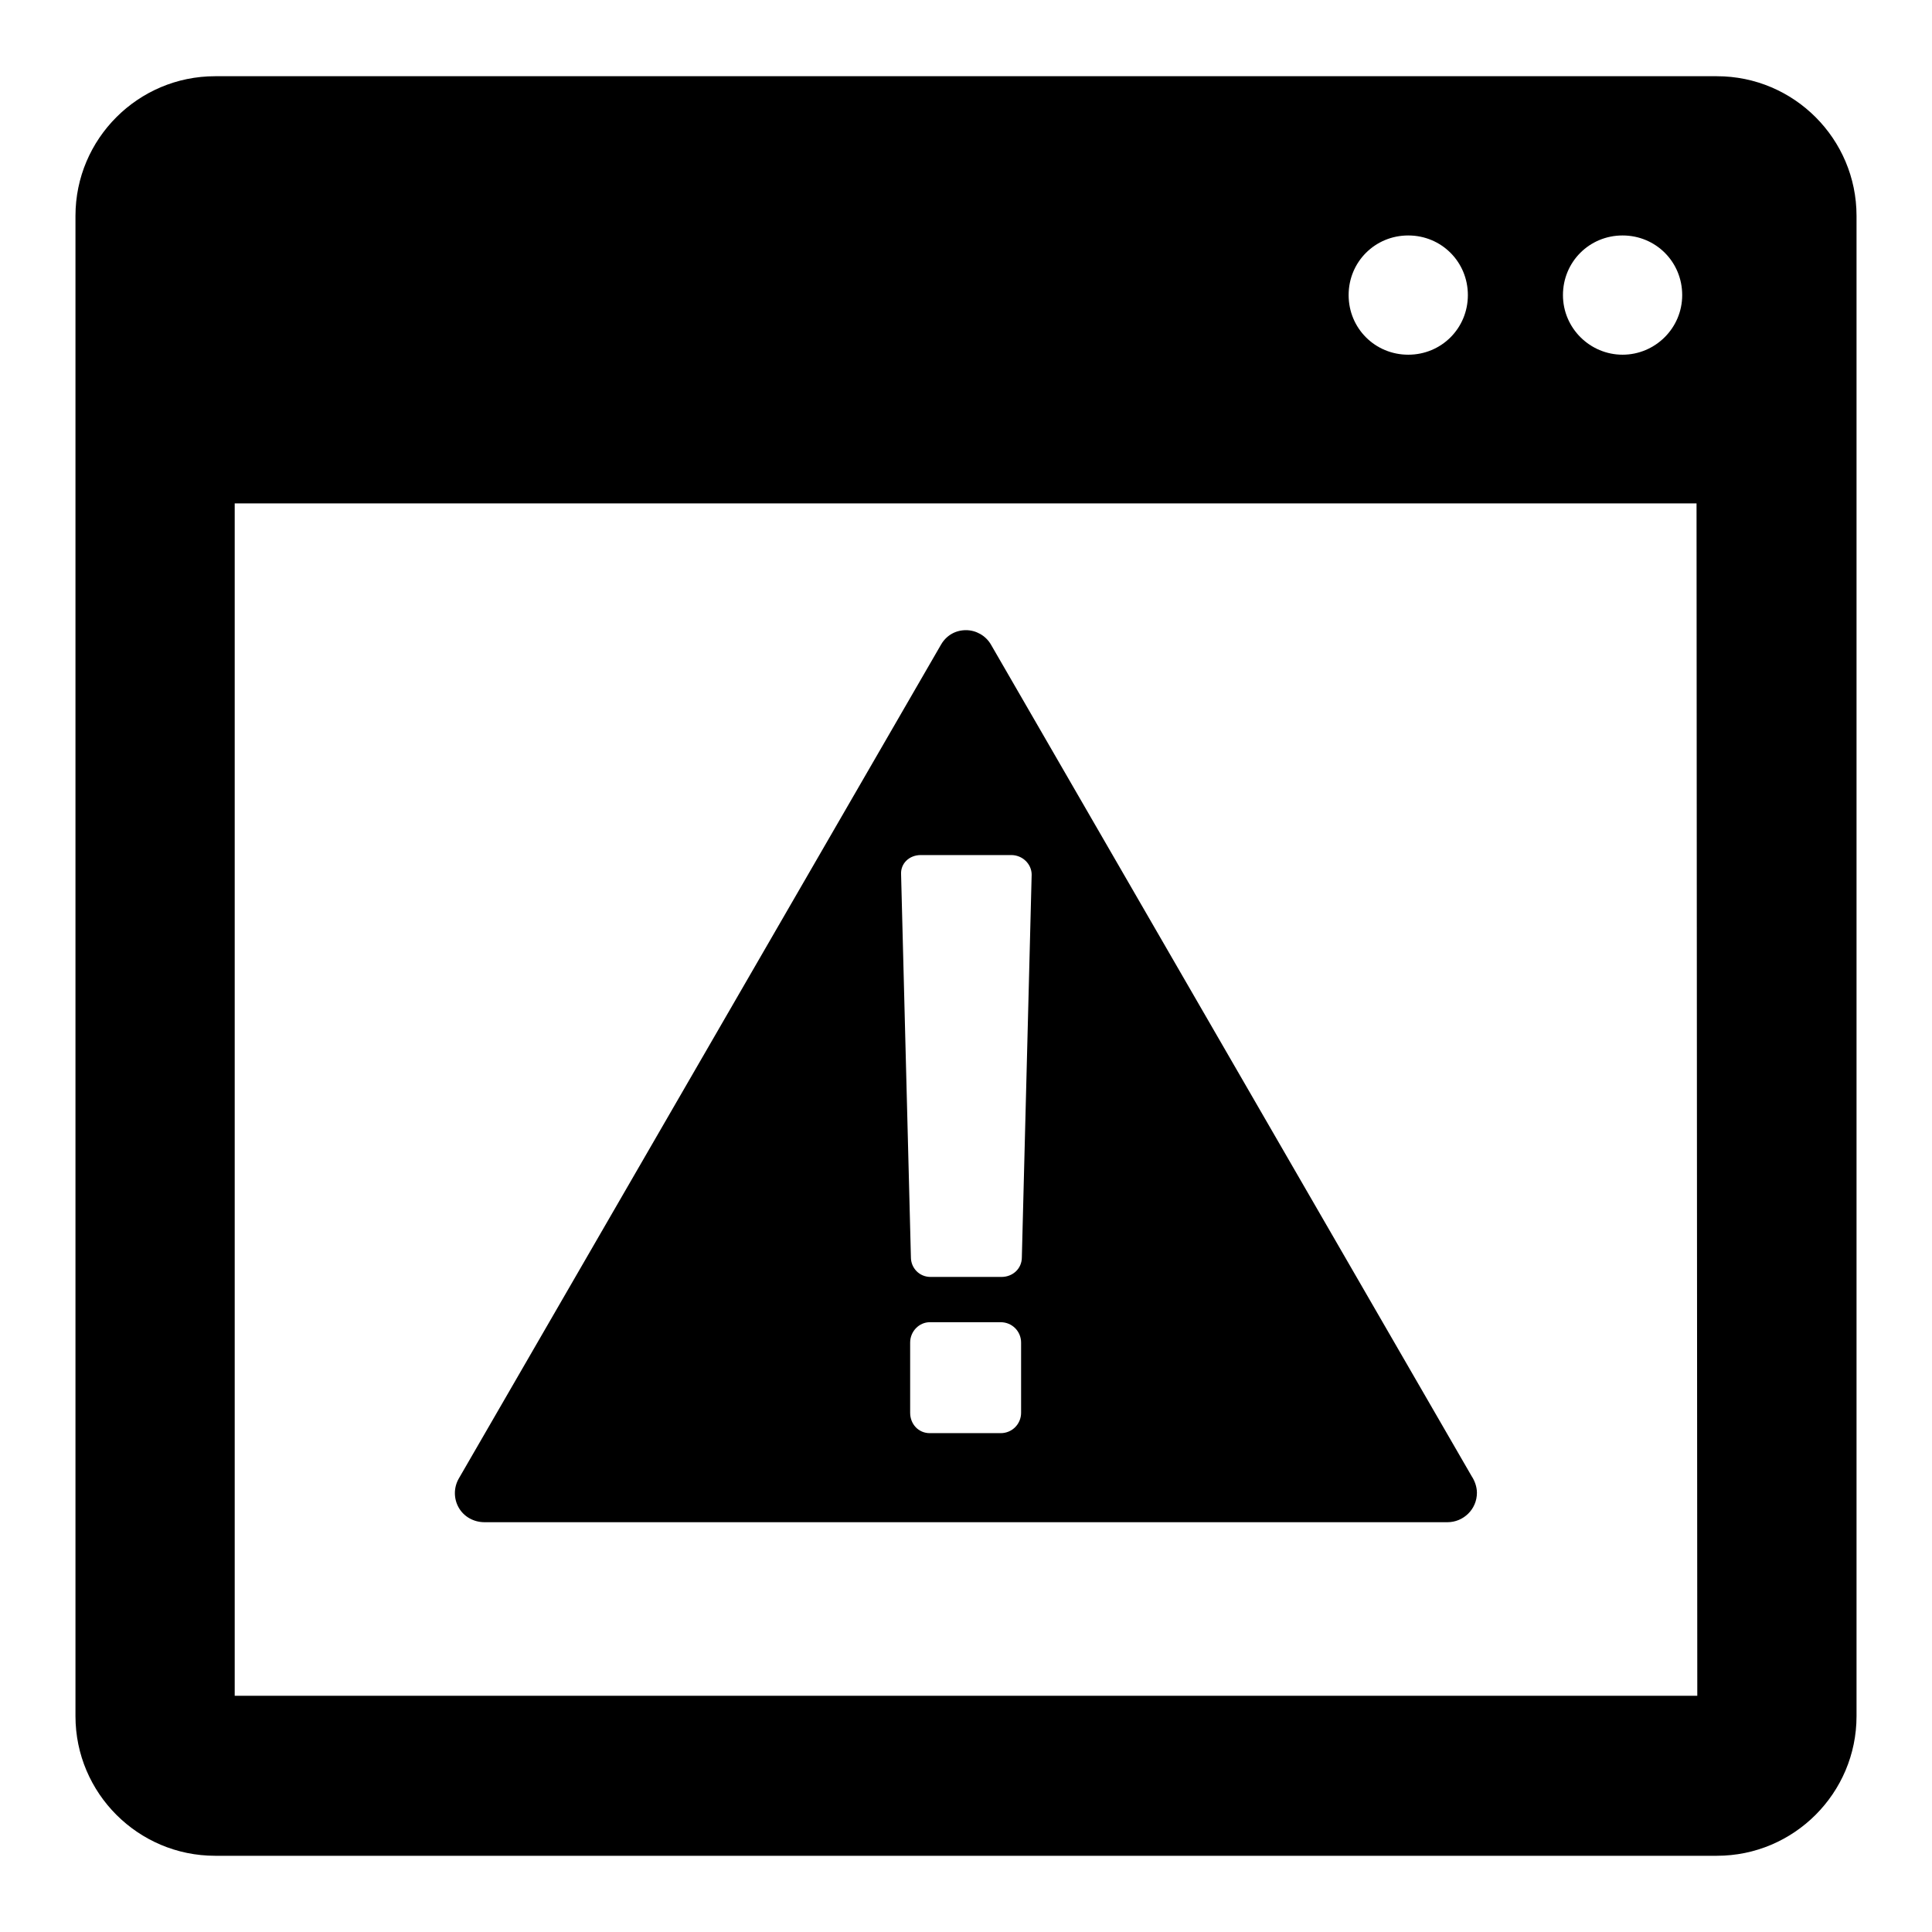 <?xml version="1.0" encoding="utf-8"?>
<!-- Svg Vector Icons : http://www.onlinewebfonts.com/icon -->
<!DOCTYPE svg PUBLIC "-//W3C//DTD SVG 1.1//EN" "http://www.w3.org/Graphics/SVG/1.1/DTD/svg11.dtd">
<svg version="1.1" xmlns="http://www.w3.org/2000/svg" xmlns:xlink="http://www.w3.org/1999/xlink" x="0px" y="0px" viewBox="0 0 256 256" enable-background="new 0 0 256 256" xml:space="preserve">
<g><g><g><path fill="#000000" d="M227.5,10.1h-199C18.3,10.1,10,18.4,10,28.6v198.8c0,10.2,8.3,18.5,18.5,18.5h199c10.2,0,18.5-8.3,18.5-18.5V28.6C246,18.4,237.7,10.1,227.5,10.1z M215,31.2c4.4,0,7.9,3.5,7.9,7.9S219.3,47,215,47s-7.9-3.5-7.9-7.9S210.6,31.2,215,31.2z M186.6,31.2c4.4,0,7.9,3.5,7.9,7.9s-3.5,7.9-7.9,7.9s-7.9-3.5-7.9-7.9S182.2,31.2,186.6,31.2z M224.9,224.7H31.1V66.7h193.7L224.9,224.7L224.9,224.7z M64.2,201.7h127.6l0,0c2.1,0,3.9-1.7,3.9-3.9c0-0.8-0.3-1.6-0.7-2.2L131.3,85.4c-0.7-1.2-2-1.9-3.3-1.9c-1.4,0-2.6,0.7-3.3,1.9L60.8,195.9c-0.7,1.2-0.7,2.7,0,3.9C61.5,201,62.8,201.7,64.2,201.7z M135.3,187.2c0,1.5-1.2,2.7-2.7,2.7h-9.4c-1.5,0-2.6-1.2-2.6-2.7v-9.3c0-1.5,1.2-2.7,2.6-2.7h9.4c1.5,0,2.7,1.2,2.7,2.7V187.2z M122,113.3h12c1.5,0,2.7,1.2,2.7,2.6l-1.3,50.7c0,1.5-1.2,2.6-2.7,2.6h-9.4c-1.5,0-2.6-1.2-2.6-2.6l-1.3-50.7C119.3,114.4,120.5,113.3,122,113.3z"/></g><g></g><g></g><g></g><g></g><g></g><g></g><g></g><g></g><g></g><g></g><g></g><g></g><g></g><g></g><g></g></g></g>
</svg>